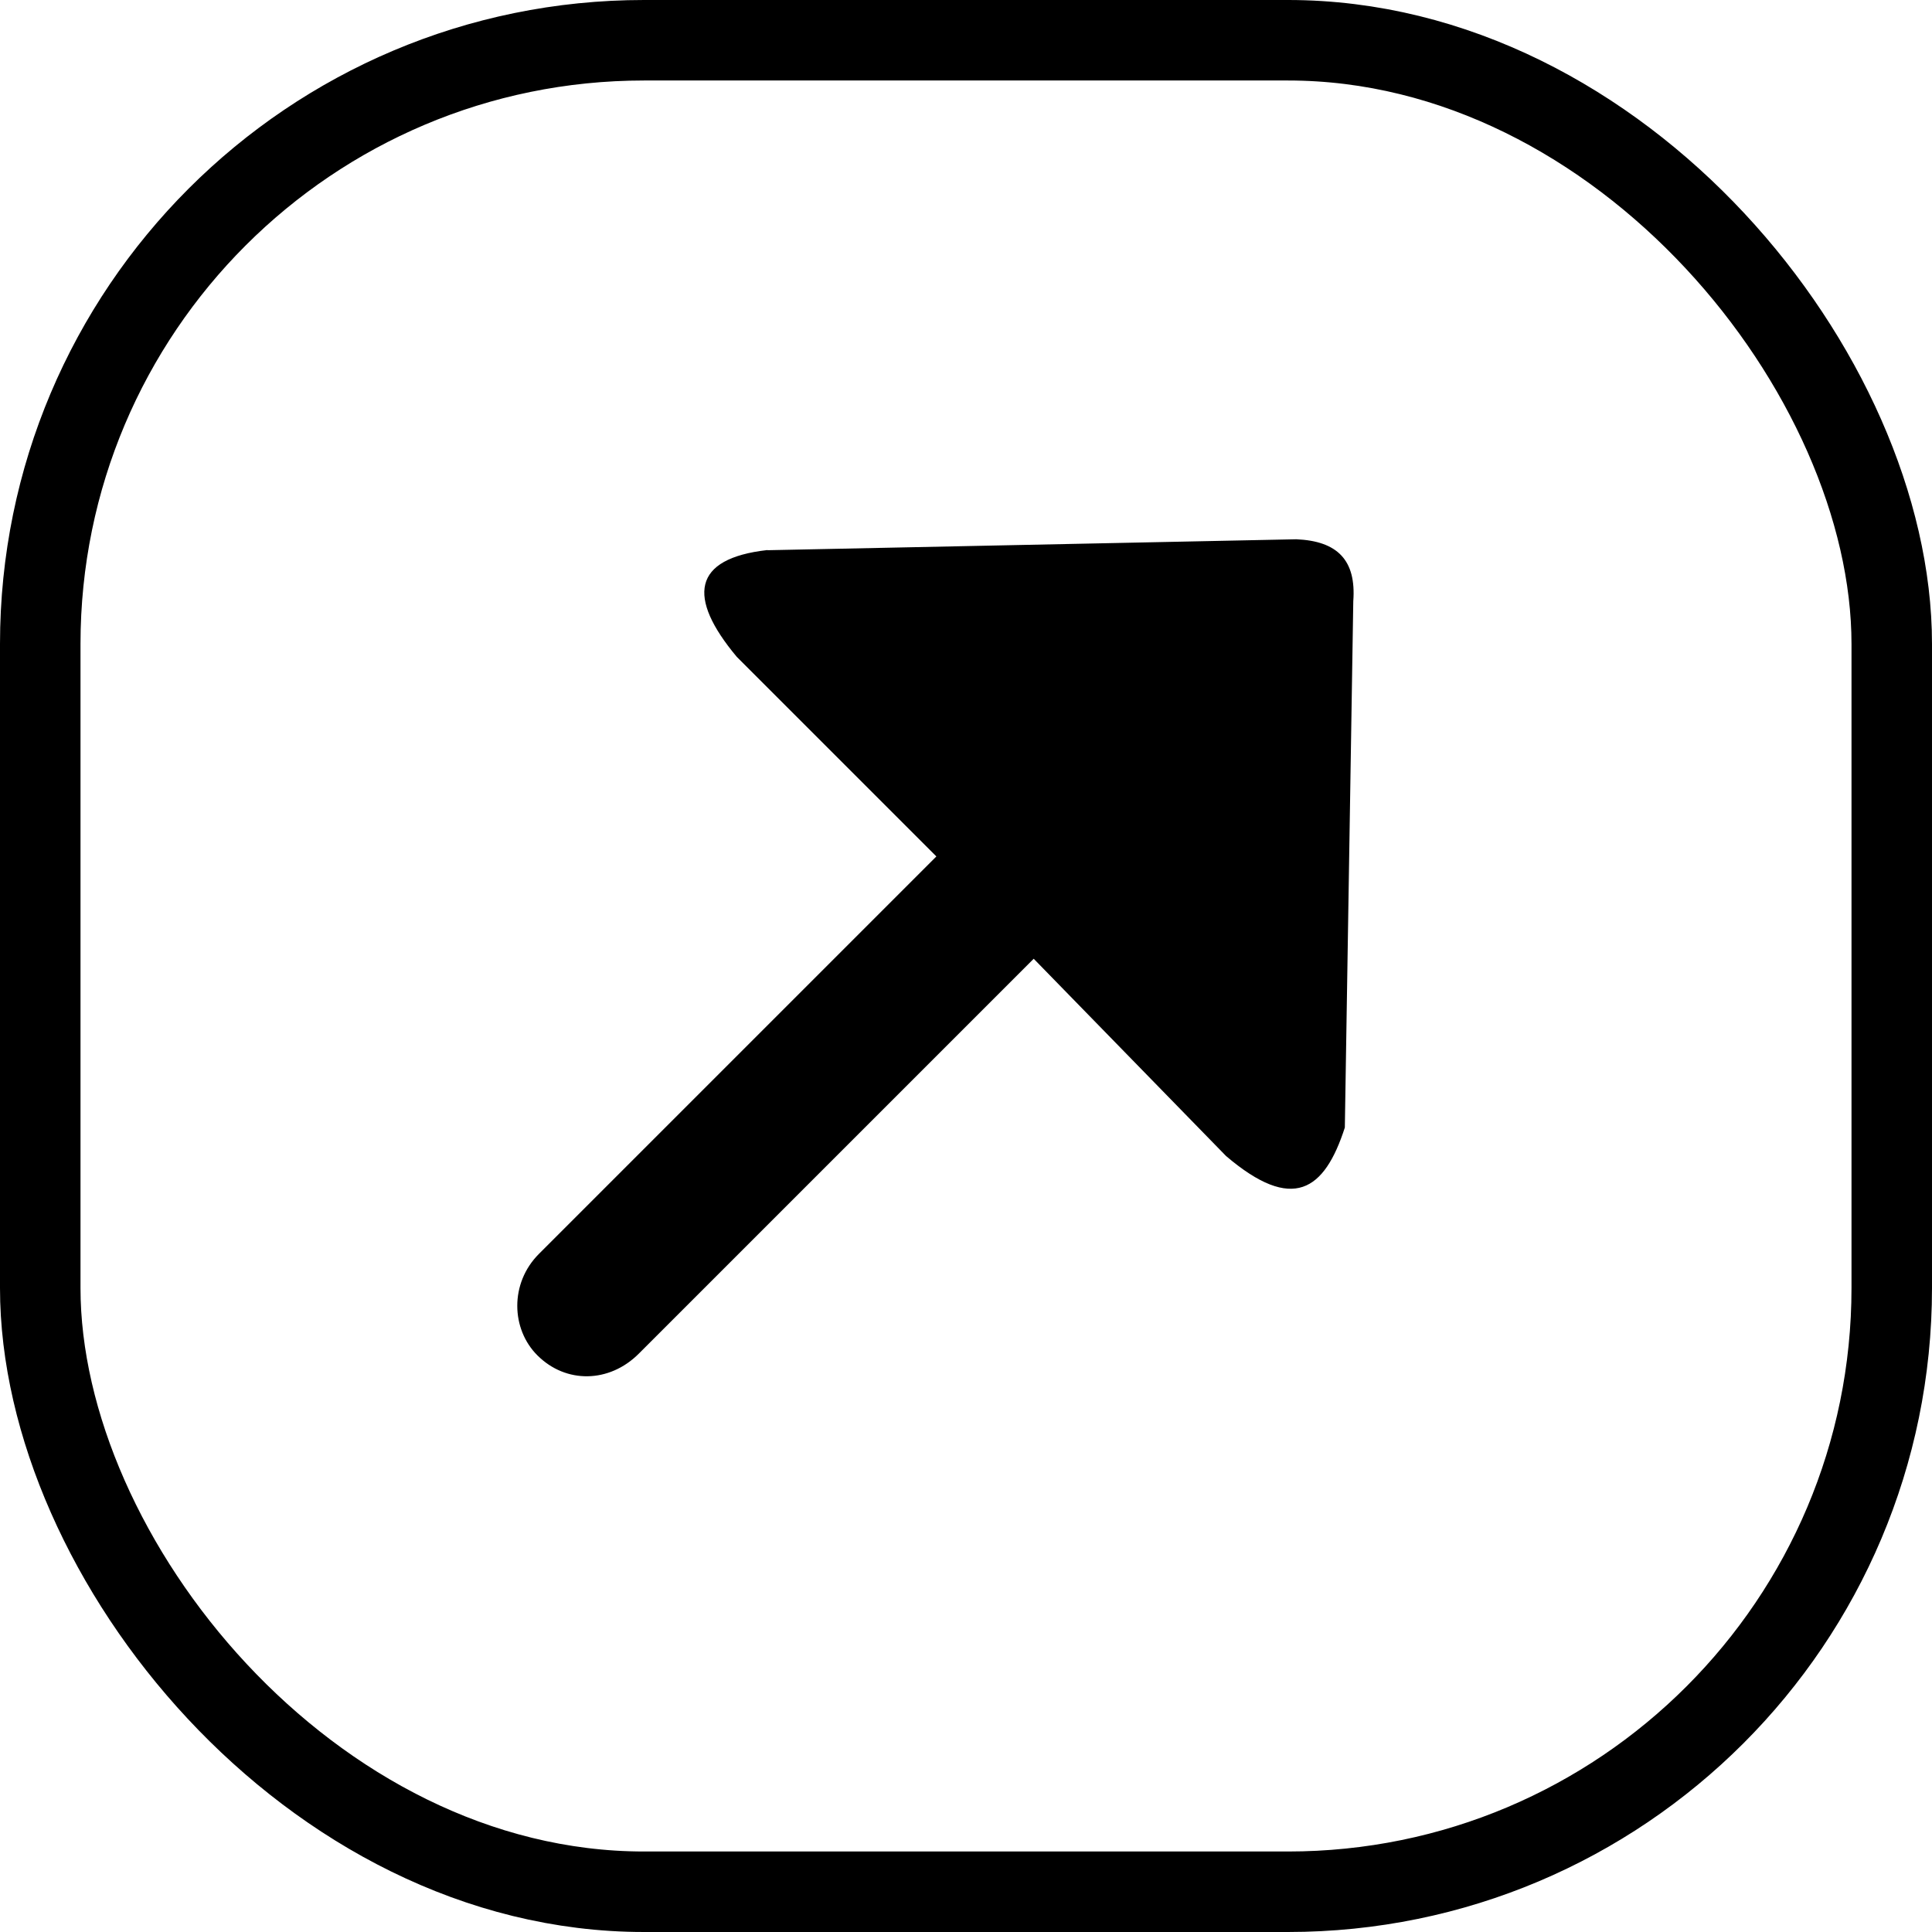<svg width="24" height="24" viewBox="0 0 24 24" fill="none" xmlns="http://www.w3.org/2000/svg">
<path fill-rule="evenodd" clip-rule="evenodd" d="M9.533 6.835L16.103 6.699C16.613 6.721 16.849 6.957 16.811 7.468L16.706 14.007C16.453 14.791 16.06 15.067 15.231 14.361L12.841 11.91L7.935 16.816C7.569 17.182 7.029 17.191 6.675 16.836C6.35 16.512 6.329 15.942 6.695 15.576L11.632 10.639L9.152 8.159C8.534 7.42 8.601 6.938 9.532 6.833L9.533 6.835Z" fill="black"/>
<rect x="0.5" y="0.5" width="23" height="23" rx="7.5" stroke="black"/>
</svg>
